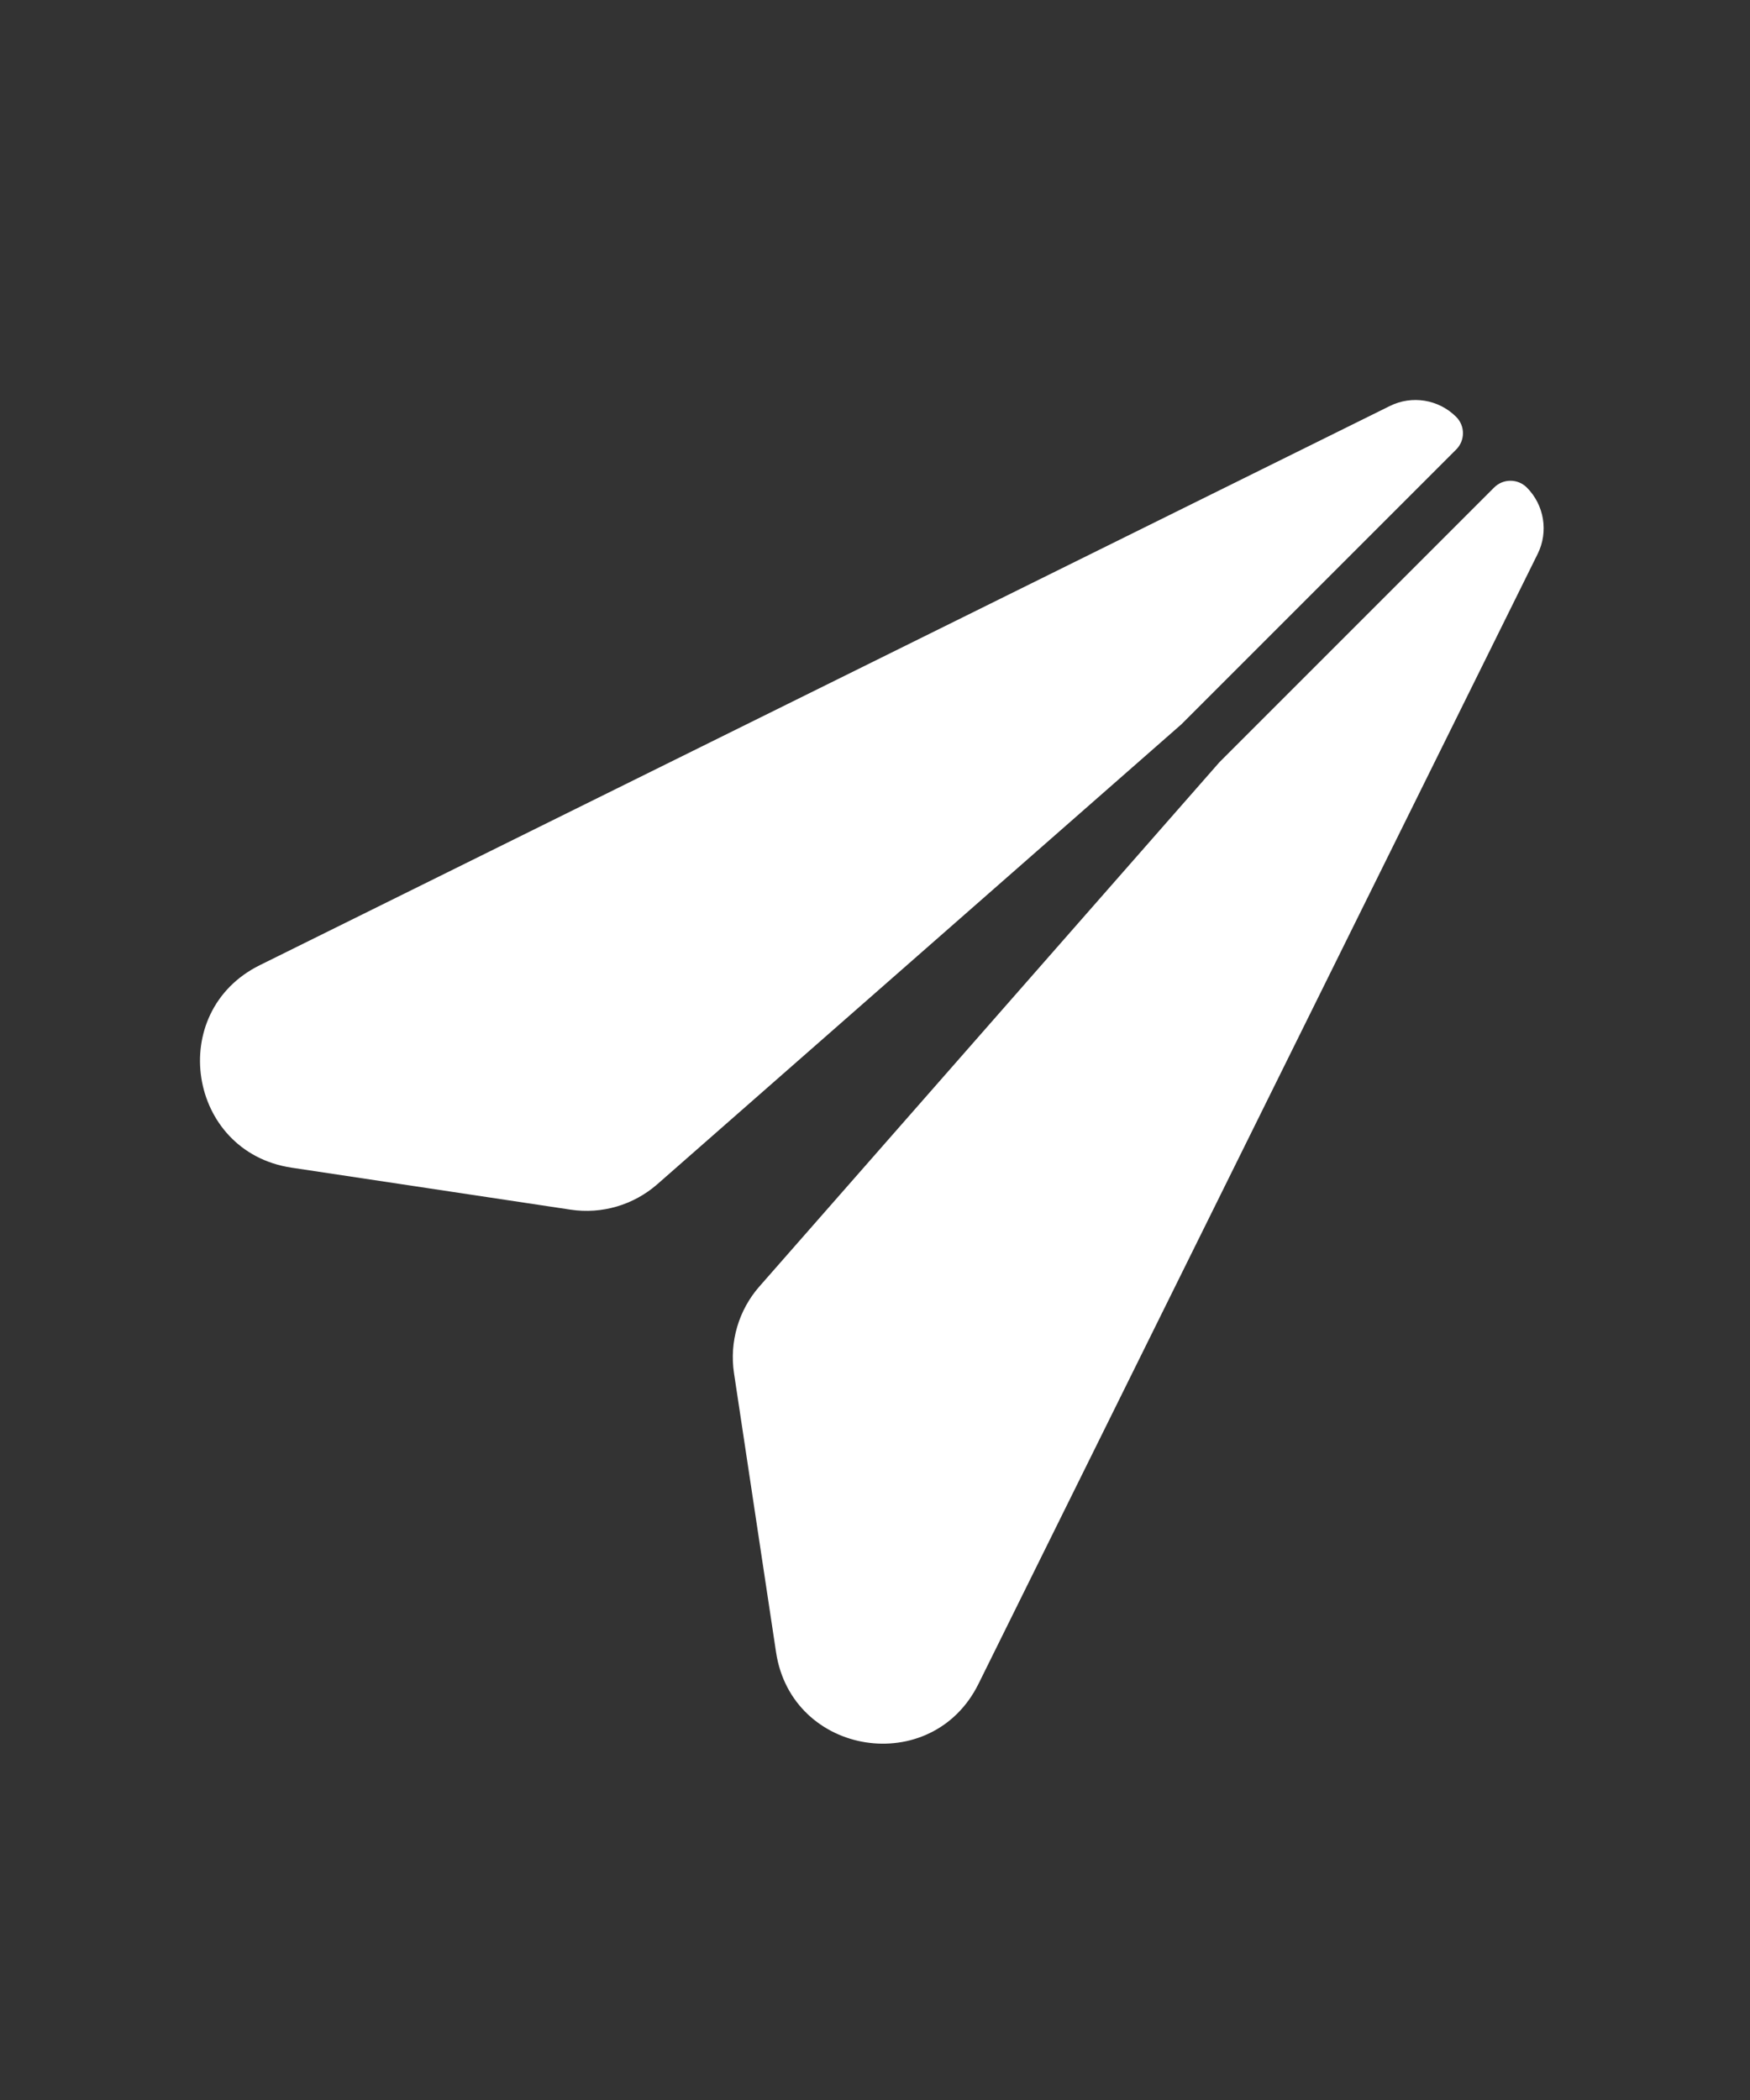 <svg width="35" height="42" viewBox="0 0 35 42" fill="none" xmlns="http://www.w3.org/2000/svg">
<rect x="0" y="0" width="35" height="42" fill="#333333" stroke="none"/>
<path d="M27.797 8.12C28.24 7.9 28.774 7.988 29.124 8.338C29.304 8.518 29.304 8.81 29.124 8.99L23.627 14.487L13.147 23.684C12.671 24.101 12.036 24.288 11.41 24.193L5.829 23.353C3.751 23.04 3.312 20.236 5.197 19.303L27.797 8.12Z" fill="white"/>
<path d="M15.19 25.727C14.772 26.202 14.586 26.838 14.68 27.463L15.521 33.044C15.834 35.123 18.638 35.561 19.57 33.677L30.754 11.077C30.973 10.633 30.885 10.1 30.536 9.75C30.355 9.57 30.063 9.57 29.883 9.75L24.387 15.246L15.19 25.727Z" fill="white"/>
</svg>
